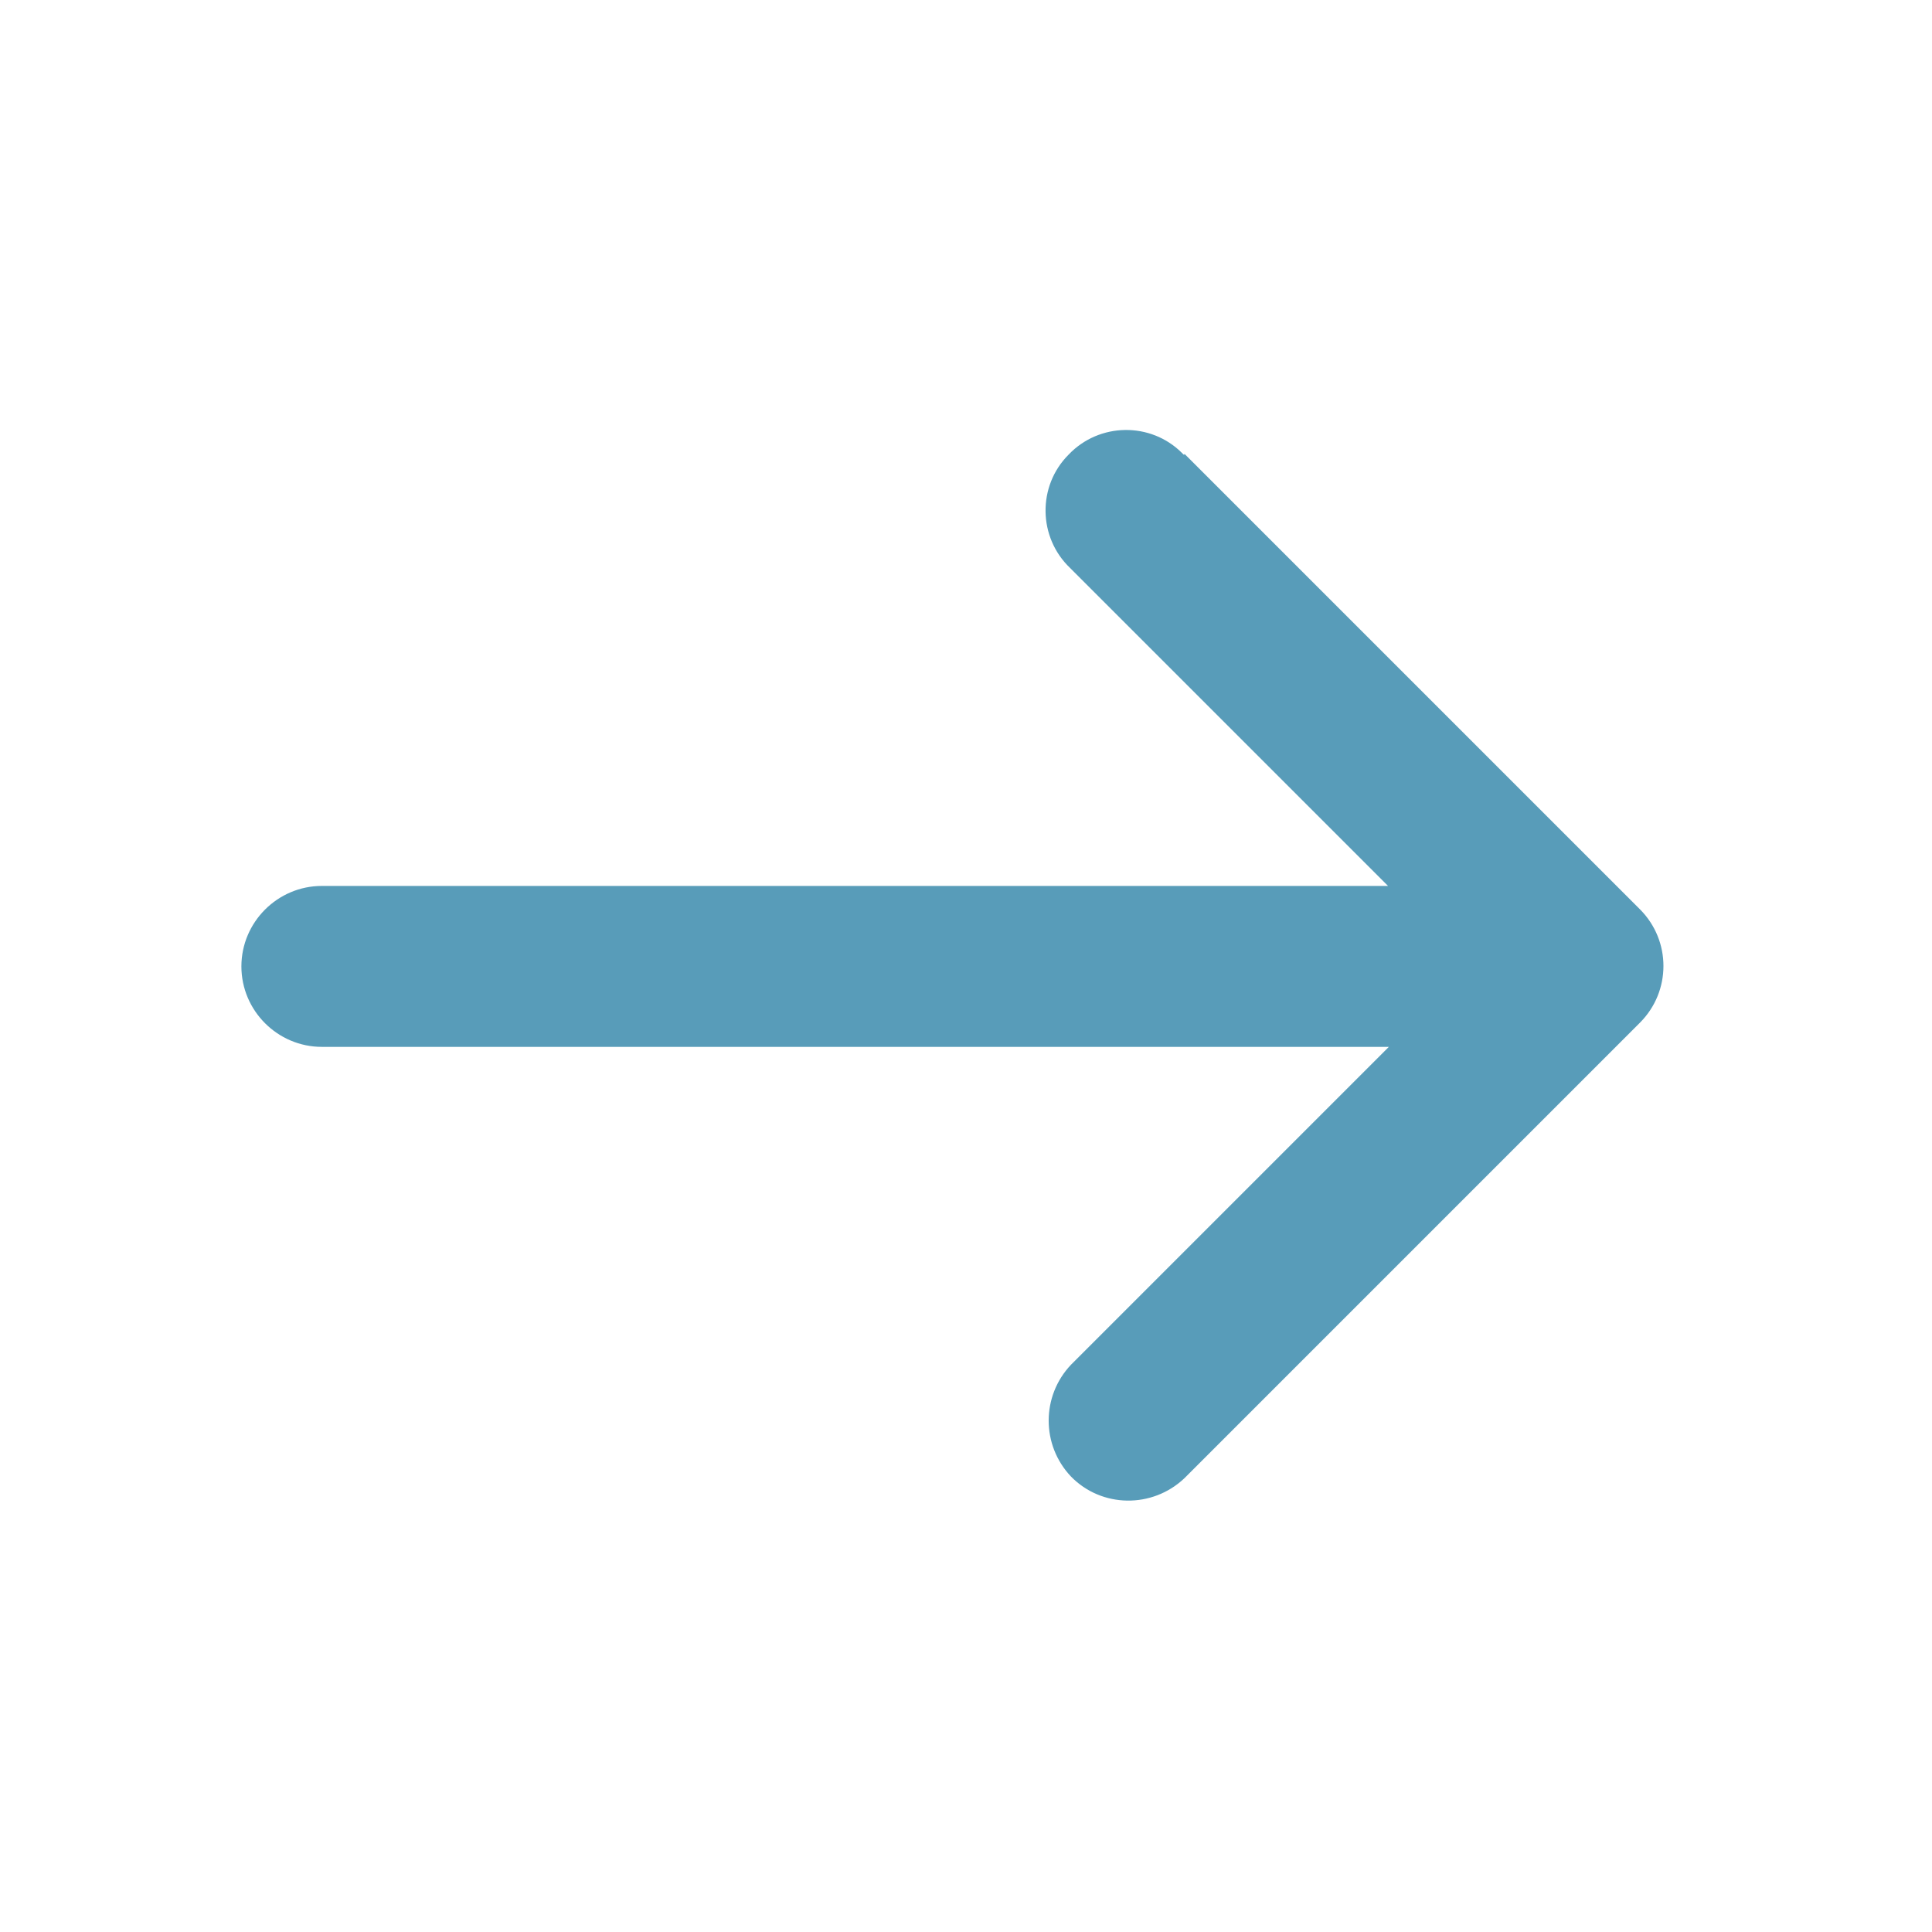 <?xml version="1.0" encoding="UTF-8"?>
<svg id="_レイヤー_1" data-name="レイヤー_1" xmlns="http://www.w3.org/2000/svg" width="240.1" height="240.1" version="1.1" viewBox="0 0 240.1 240.1">
  <!-- Generator: Adobe Illustrator 29.7.1, SVG Export Plug-In . SVG Version: 2.1.1 Build 8)  -->
  <g id="_レイヤー_11" data-name="_レイヤー_1">
    <g id="_レイヤー_1-2">
      <g>
        <path d="M240.1,0v240.1H0V0h240.1ZM125.9,232.7h0l-.7.4h-.3l-.7-.3h-.2c0,.1-.2,4.4-.2,4.4v.2h.2c0,.1,1,.8,1,.8h.3l1-.7v-.2l.2-.2-.2-4.3c0-.1,0-.2-.2-.2h-.2ZM128.7,231.5h-.1l-1.9,1h0v.2l.2,4.3h0v.2l2,.9h.3c0-.1-.3-6.3-.3-6.3,0-.1-.1-.2-.2-.2h.1-.1ZM121.4,231.6h-.3c0,.1-.3,6.3-.3,6.3,0,.1,0,.2.2.2h.2l2-1h0v-.2l.2-4.3h0v-.2l-1.8-.9h-.2,0Z" fill="none"/>
        <path d="M147.2,56.4l56.6,56.6c3.9,3.9,3.9,10.2,0,14.1l-56.6,56.6c-4,3.8-10.3,3.7-14.1-.2-3.7-3.9-3.7-10,0-13.9l39.5-39.5H40c-5.5,0-10-4.5-10-10s4.5-10,10-10h132.5l-39.5-39.5c-4-3.8-4.1-10.2-.2-14.1,3.8-4,10.2-4.1,14.1-.2l.2.2h.1Z" fill="#589cb9"/>
      </g>
    </g>
  </g>
</svg>